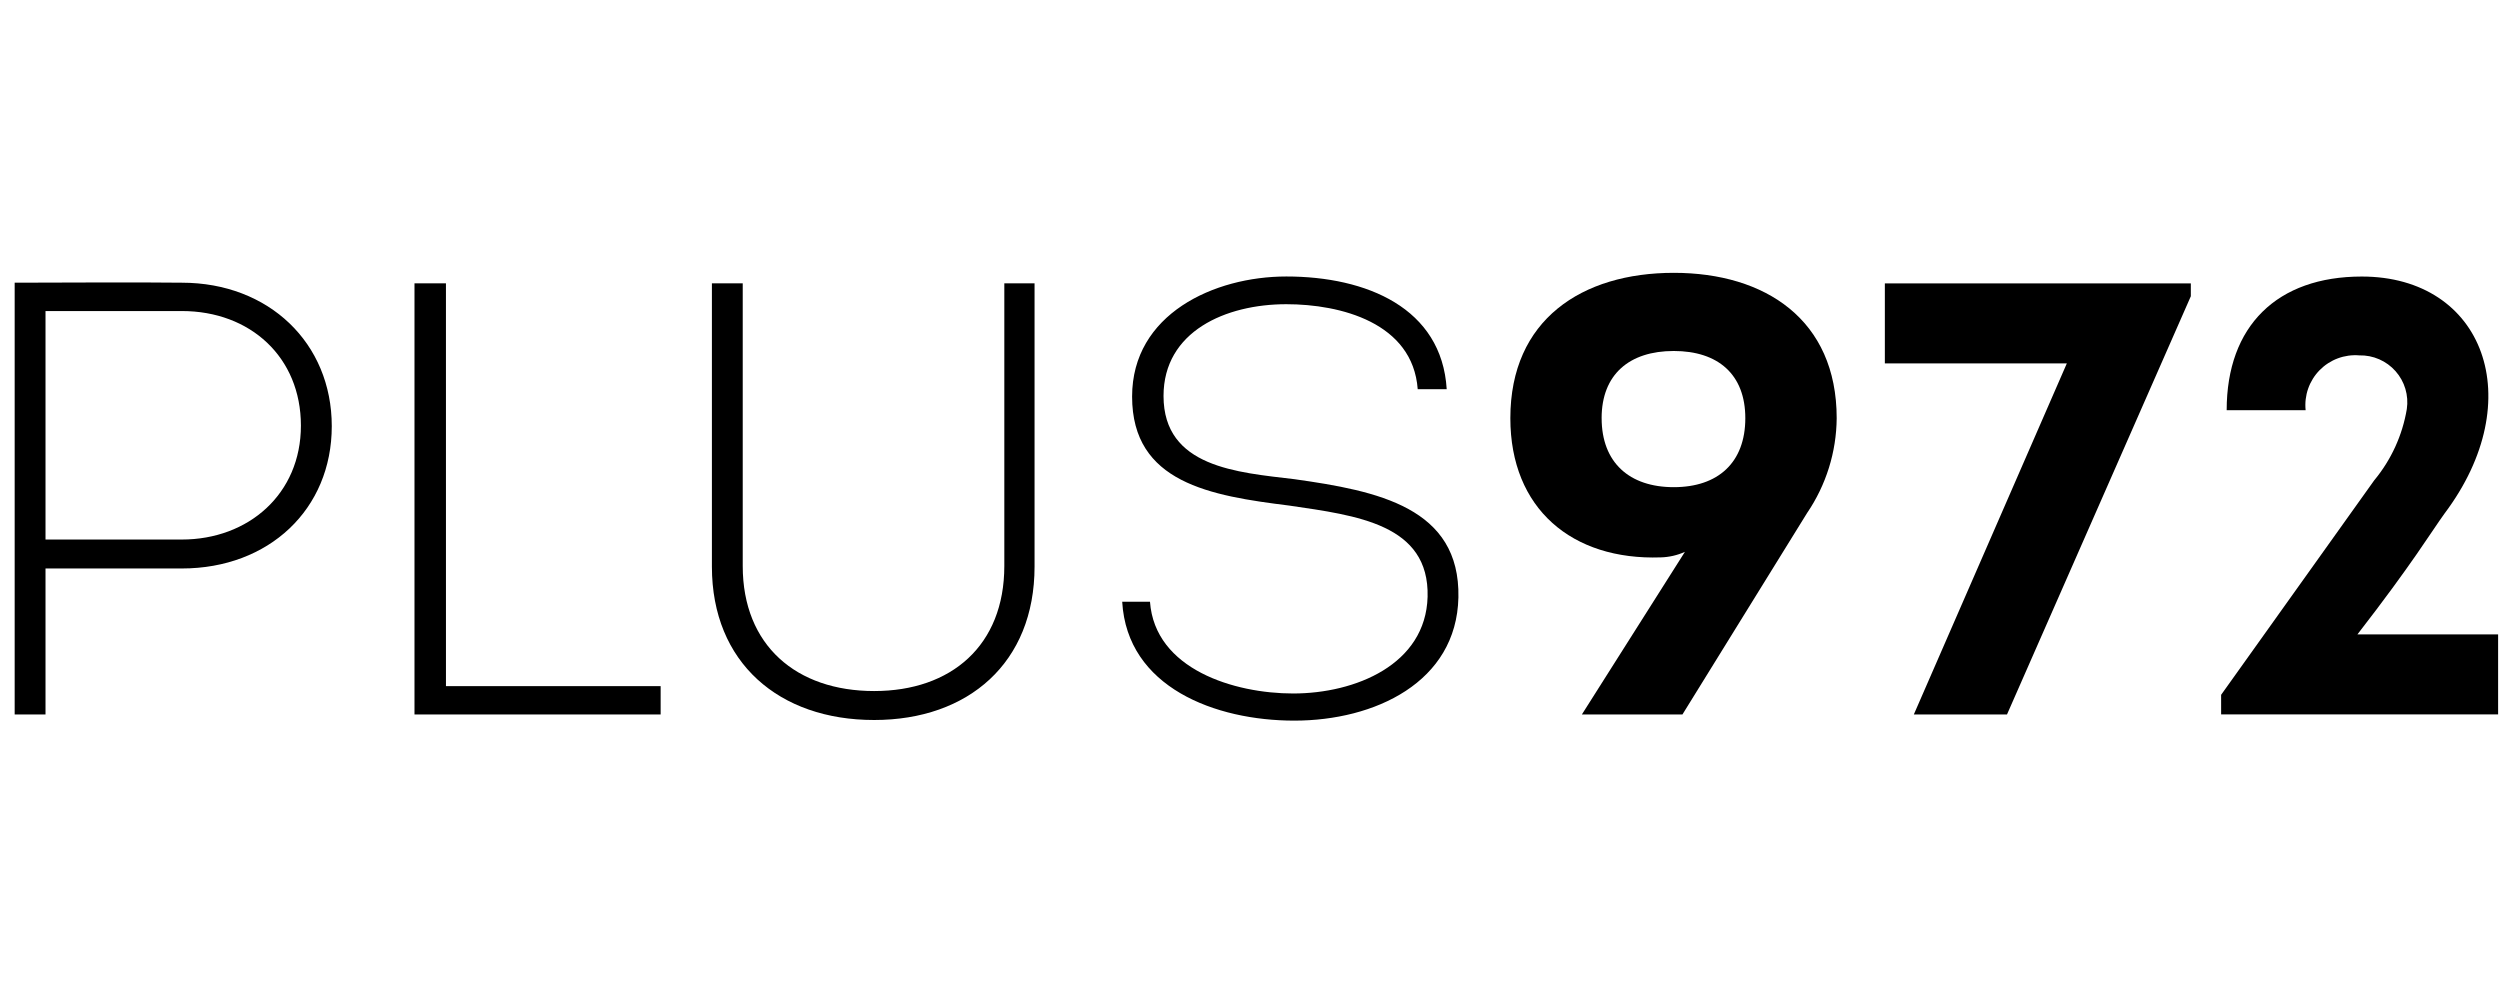 <svg xmlns="http://www.w3.org/2000/svg" width="151" height="60" viewBox="0 0 151 60" fill="none"><g clip-path="url(#clip0_602_477)"><path d="M0.886 43.153V17.075C4.166 17.075 7.705 17.038 10.983 17.075C16.237 17.075 20.039 20.72 20.039 25.742C20.039 30.764 16.238 34.336 10.983 34.336H2.749V43.153H0.886ZM10.983 32.588C15.008 32.588 18.175 29.835 18.175 25.706C18.175 21.576 15.12 18.787 10.983 18.787H2.749V32.588H10.983Z" fill="black"></path><path d="M26.936 41.442H39.903V43.153H25.035V17.113H26.935L26.936 41.442Z" fill="black"></path><path d="M42.999 34.225V17.113H44.861V34.187C44.861 38.986 48.103 41.739 52.8 41.739C57.458 41.739 60.661 38.986 60.661 34.187V17.113H62.487V34.225C62.487 40.024 58.499 43.488 52.799 43.488C47.06 43.491 42.999 40.029 42.999 34.225Z" fill="black"></path><path d="M69.459 36.345C69.757 40.437 74.564 41.887 78.104 41.887C81.866 41.887 86.114 40.139 86.227 36.047C86.339 31.657 81.942 31.136 77.88 30.538C73.11 29.944 68.379 29.162 68.379 23.953C68.379 18.968 73.335 16.7 77.694 16.7C82.534 16.7 87.084 18.597 87.381 23.508H85.63C85.332 19.49 80.972 18.374 77.692 18.374C74.041 18.374 70.277 20.01 70.277 23.916C70.277 28.232 74.748 28.53 78.177 28.942C83.211 29.649 88.2 30.654 88.088 36.085C87.976 41.218 83.021 43.526 78.177 43.526C73.407 43.526 68.078 41.517 67.781 36.346L69.459 36.345Z" fill="black"></path><path d="M95.546 43.153L101.769 33.332C101.312 33.538 100.818 33.652 100.317 33.666C94.951 33.853 91.225 30.727 91.225 25.258C91.225 19.306 95.547 16.479 101.099 16.479C106.617 16.479 110.936 19.306 110.936 25.258C110.92 27.302 110.298 29.296 109.147 30.987L101.62 43.153H95.546ZM96.739 25.259C96.739 27.937 98.415 29.425 101.095 29.425C103.774 29.425 105.417 27.937 105.417 25.259C105.417 22.618 103.777 21.2 101.095 21.2C98.412 21.2 96.738 22.615 96.738 25.259H96.739Z" fill="black"></path><path d="M132.326 17.893L121.223 43.153H115.596L124.837 21.949H113.845V17.116H132.326V17.893Z" fill="black"></path><path d="M142.502 21.465C142.061 21.429 141.617 21.49 141.203 21.645C140.788 21.8 140.413 22.044 140.103 22.36C139.794 22.676 139.558 23.056 139.412 23.474C139.266 23.891 139.215 24.335 139.26 24.775H134.491C134.491 19.678 137.546 16.703 142.651 16.703C150.029 16.703 152.823 24.145 147.644 31.025C146.862 32.105 145.708 34.038 142.39 38.316H150.886V43.149H134.156V41.967L143.397 29.02C144.425 27.782 145.107 26.293 145.372 24.705C145.432 24.298 145.402 23.882 145.285 23.487C145.167 23.092 144.965 22.728 144.691 22.419C144.418 22.11 144.081 21.865 143.703 21.7C143.324 21.535 142.915 21.455 142.502 21.465Z" fill="black"></path></g><defs><clipPath id="clip0_602_477"><rect width="150" height="60" fill="white" transform="translate(0.886 0.002)"></rect></clipPath></defs></svg>